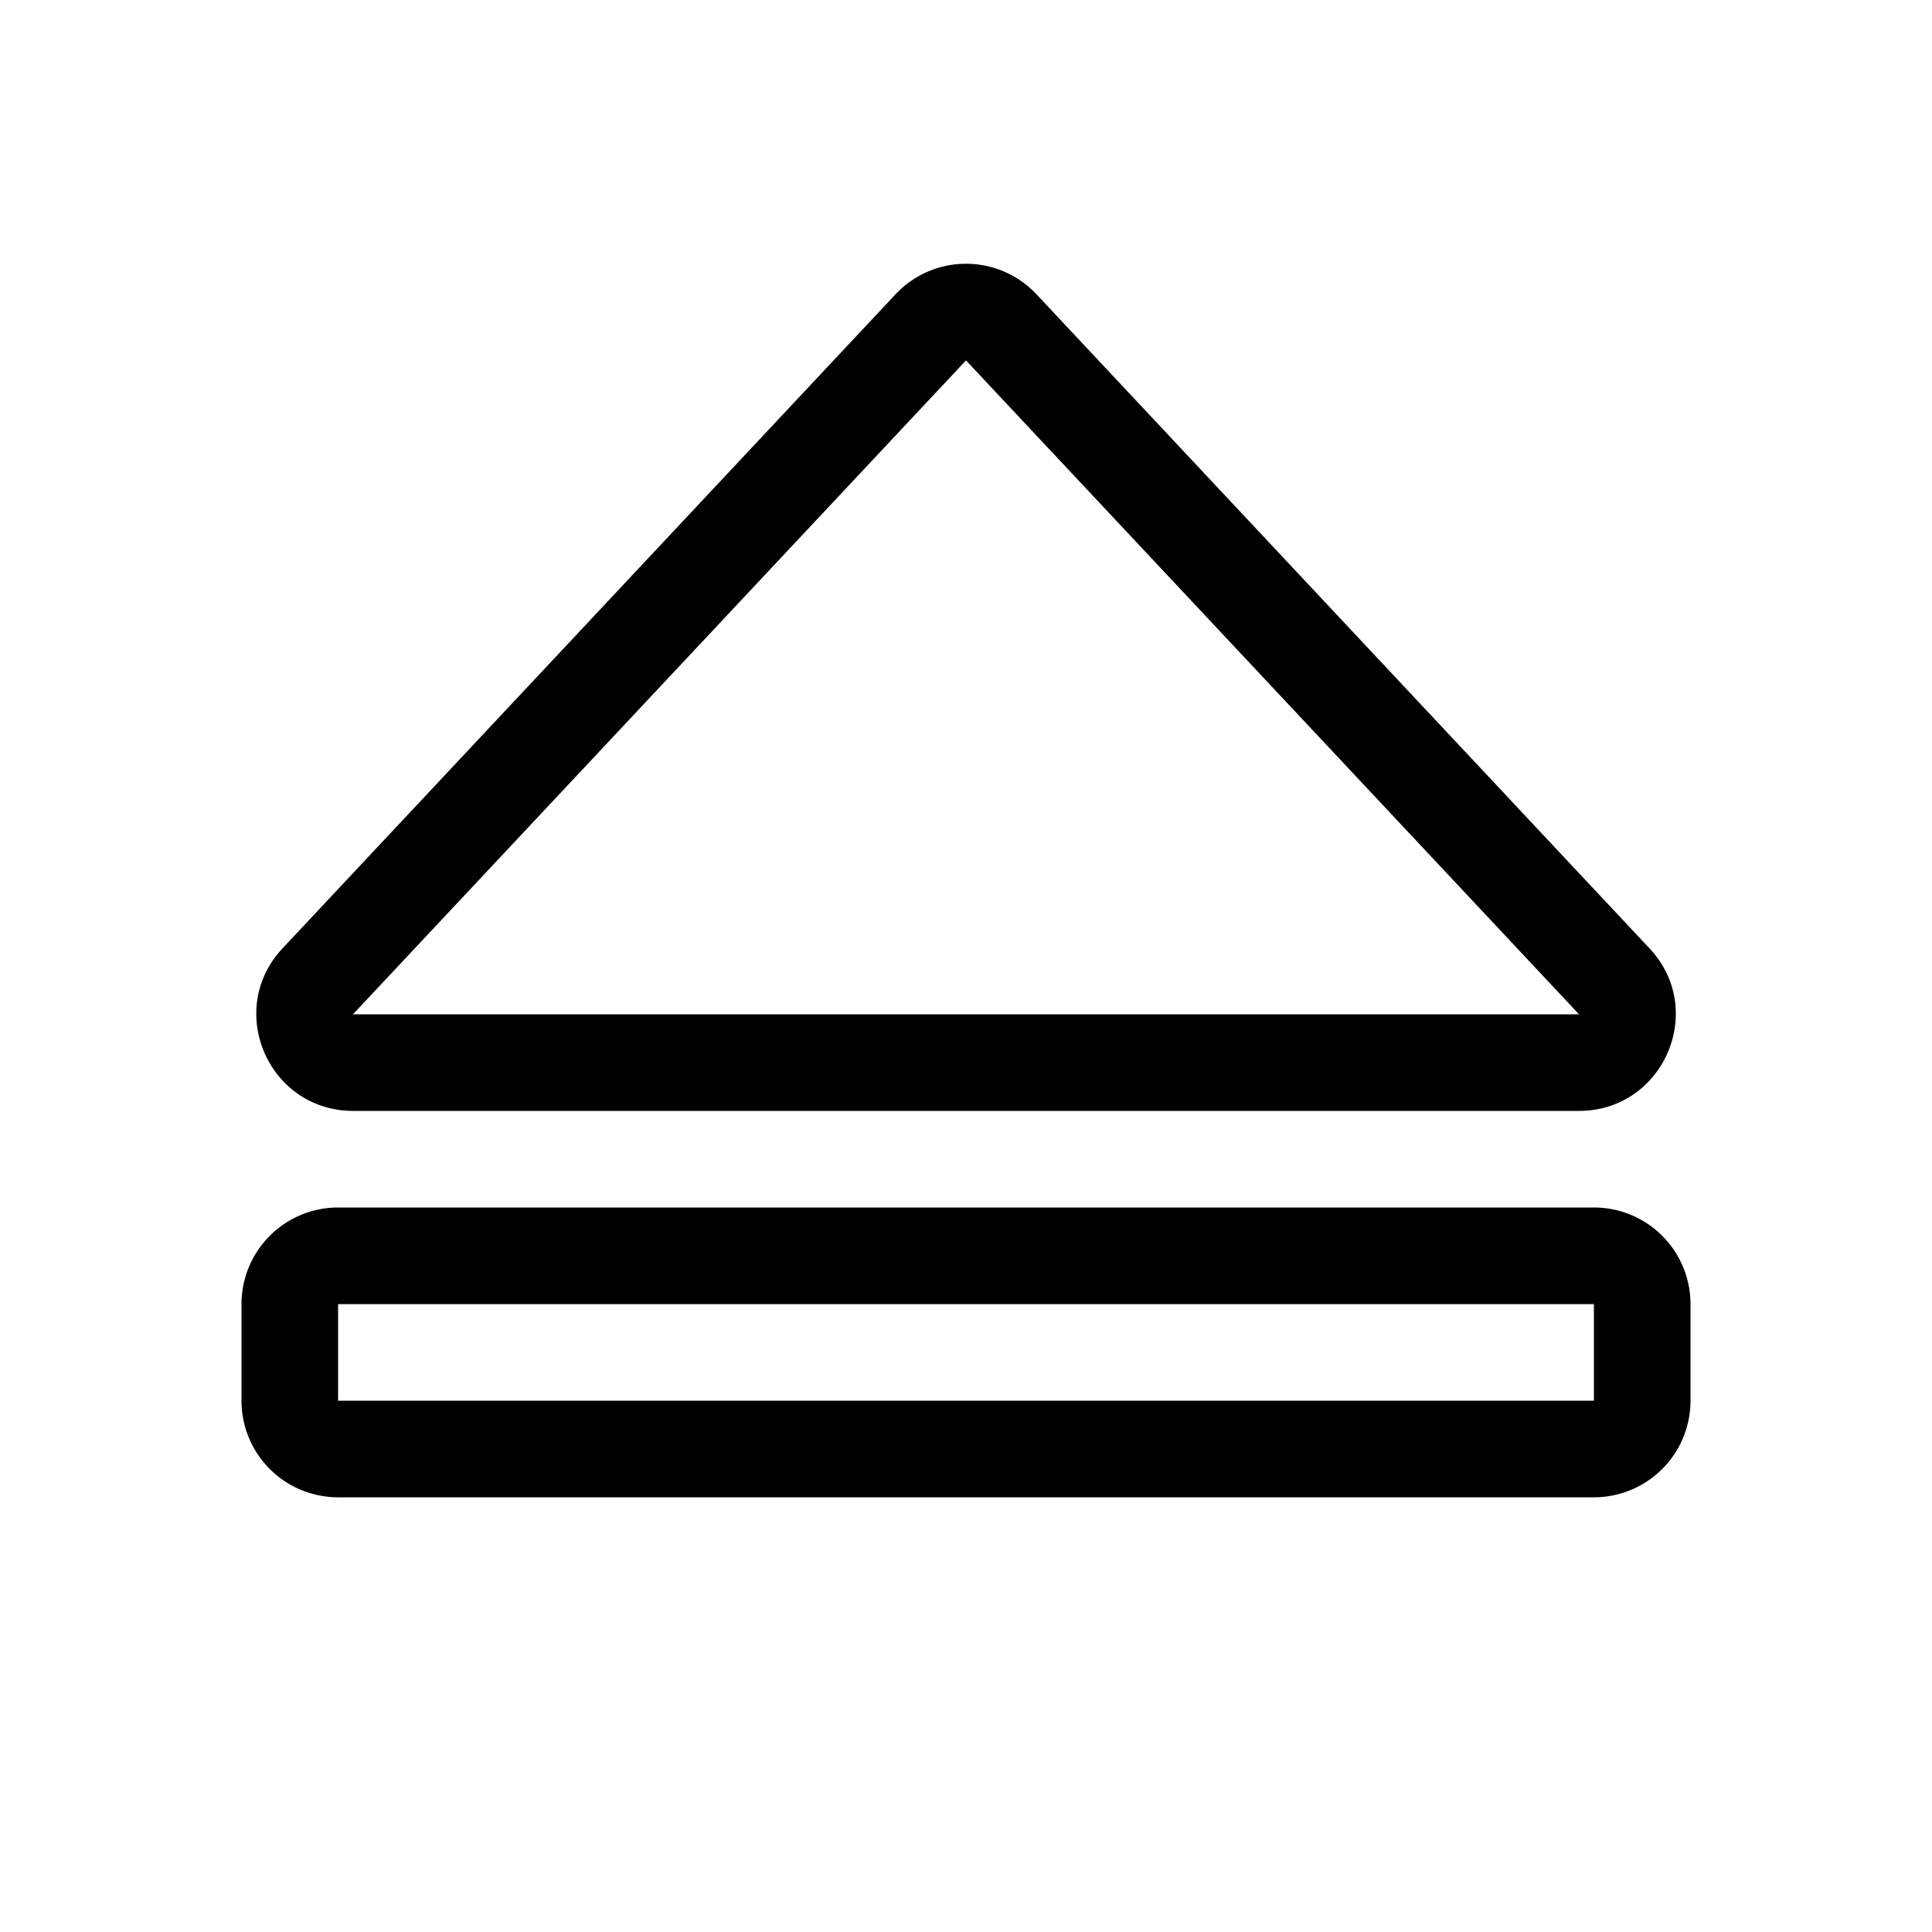 <svg class="bi bi-eject" width="1em" height="1em" viewBox="0 0 20 20" fill="currentColor" xmlns="http://www.w3.org/2000/svg">
  <path fill-rule="evenodd" d="M9.27 3.047a1 1 0 011.46 0l6.345 6.77c.6.638.146 1.683-.73 1.683H3.656c-.876 0-1.33-1.045-.73-1.684L9.27 3.047zm7.076 7.453L10 3.731 3.654 10.5h12.692zM2.5 13.5a1 1 0 011-1h13a1 1 0 011 1v1a1 1 0 01-1 1h-13a1 1 0 01-1-1v-1zm14 0h-13v1h13v-1z" clip-rule="evenodd"/>
</svg>